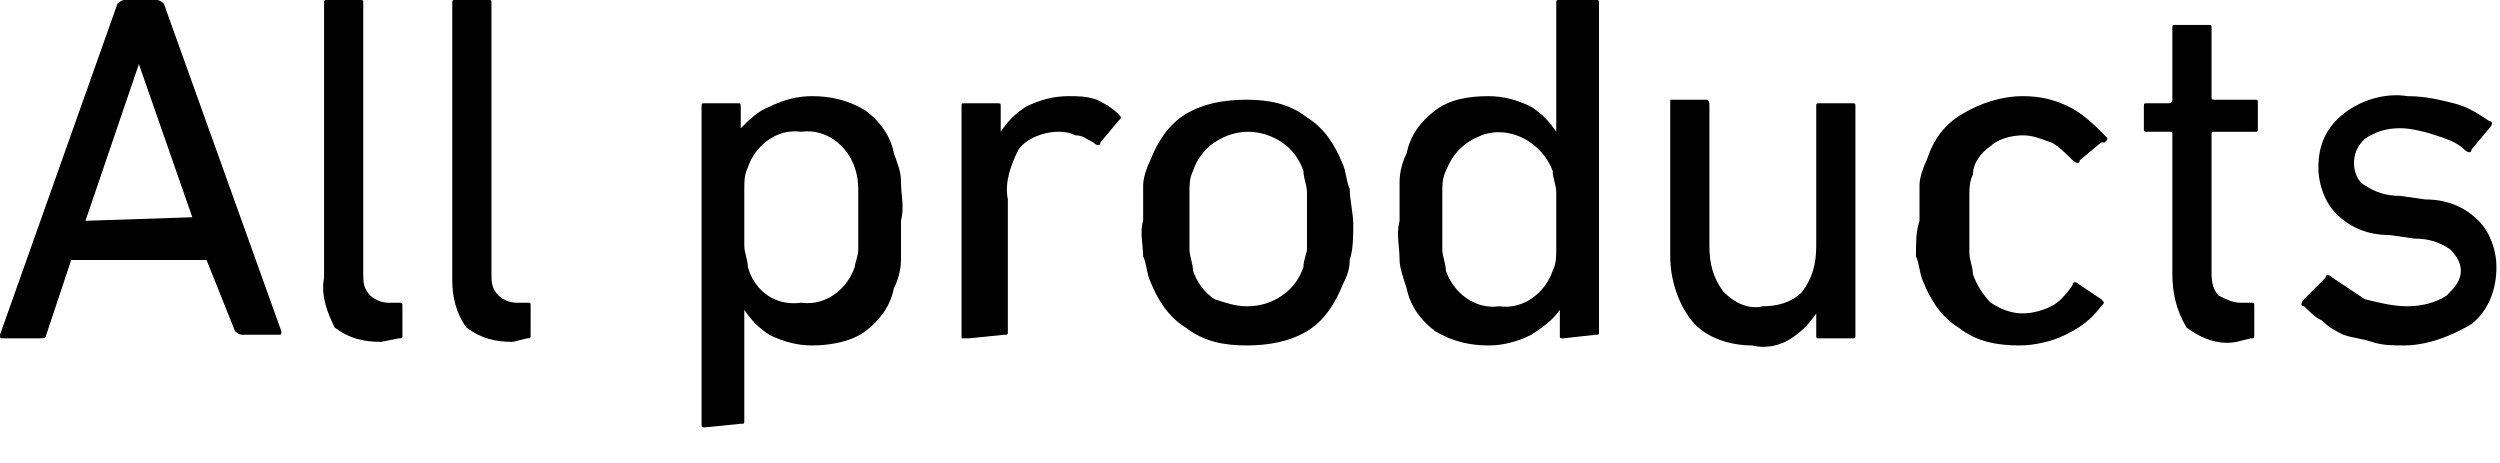 <?xml version="1.0" encoding="utf-8"?>
<!-- Generator: Adobe Illustrator 24.3.0, SVG Export Plug-In . SVG Version: 6.00 Build 0)  -->
<svg version="1.1" id="レイヤー_1" xmlns="http://www.w3.org/2000/svg" xmlns:xlink="http://www.w3.org/1999/xlink" x="0px"
	 y="0px" width="70.2px" height="13px" viewBox="0 0 70.2 13" style="enable-background:new 0 0 70.2 13;" xml:space="preserve">
<path d="M3.3,0.1c0,0,0.1-0.1,0.2-0.1h0.9c0.1,0,0.2,0.1,0.2,0.1l3.3,9.2c0,0.1,0,0.1-0.1,0.1h-1c-0.1,0-0.2-0.1-0.2-0.1l-0.8-2H2
	L1.3,9.4c0,0.1-0.1,0.1-0.2,0.1h-1C0,9.5,0,9.5,0,9.4L3.3,0.1z M5.4,6.1L3.9,1.8l0,0L2.4,6.2L5.4,6.1z"/>
<path d="M10.7,9.6c-0.5,0-0.9-0.1-1.3-0.4C9.2,8.8,9,8.3,9.1,7.8V0.1C9.1,0,9.1,0,9.2,0l0,0h0.9c0.1,0,0.1,0,0.1,0.1l0,0v7.6
	c0,0.2,0,0.4,0.2,0.6c0.1,0.1,0.3,0.2,0.5,0.2h0.3c0.1,0,0.1,0,0.1,0.1l0,0v0.8c0,0.1,0,0.1-0.1,0.1l0,0L10.7,9.6z"/>
<path d="M14.4,9.6c-0.5,0-0.9-0.1-1.3-0.4c-0.3-0.4-0.4-0.9-0.4-1.3V0.1c0-0.1,0-0.1,0.1-0.1l0,0h0.9c0.1,0,0.1,0,0.1,0.1l0,0v7.6
	c0,0.2,0,0.4,0.2,0.6c0.1,0.1,0.3,0.2,0.5,0.2h0.3c0.1,0,0.1,0,0.1,0.1l0,0v0.8c0,0.1,0,0.1-0.1,0.1l0,0L14.4,9.6z"/>
<path d="M19.8,12c-0.1,0-0.1,0-0.1-0.1l0,0V3c0-0.1,0-0.1,0.1-0.1l0,0h0.9c0.1,0,0.1,0,0.1,0.1l0,0v0.6l0,0C21,3.4,21.3,3.1,21.6,3
	c0.4-0.2,0.8-0.3,1.2-0.3c0.5,0,1,0.1,1.5,0.4c0.4,0.3,0.7,0.7,0.8,1.2c0.1,0.3,0.2,0.5,0.2,0.8c0,0.4,0.1,0.7,0,1.1
	c0,0.4,0,0.7,0,1.1c0,0.3-0.1,0.6-0.2,0.8C25,8.6,24.7,9,24.3,9.3s-1,0.4-1.5,0.4c-0.4,0-0.8-0.1-1.2-0.3c-0.3-0.2-0.5-0.4-0.7-0.7
	l0,0v3.1c0,0.1,0,0.1-0.1,0.1l0,0L19.8,12z M22.5,8.5c0.7,0.1,1.3-0.4,1.5-1c0-0.1,0.1-0.3,0.1-0.5s0-0.5,0-0.8s0-0.6,0-0.8
	c0-0.2,0-0.4-0.1-0.7c-0.2-0.6-0.8-1.1-1.5-1c-0.7-0.1-1.3,0.4-1.5,1c-0.1,0.2-0.1,0.4-0.1,0.6s0,0.5,0,0.8s0,0.6,0,0.8
	c0,0.2,0.1,0.4,0.1,0.6C21.2,8.2,21.8,8.6,22.5,8.5L22.5,8.5z"/>
<path d="M27.2,9.5c-0.1,0-0.1,0-0.2,0V9.4V3c0-0.1,0-0.1,0.1-0.1l0,0H28c0.1,0,0.1,0,0.1,0.1l0,0v0.7l0,0c0.2-0.3,0.4-0.5,0.7-0.7
	c0.4-0.2,0.8-0.3,1.2-0.3c0.3,0,0.5,0,0.8,0.1C31,2.9,31.2,3,31.4,3.2c0.1,0.1,0.1,0.1,0,0.2l0,0L30.9,4c0,0.1-0.1,0.1-0.2,0l0,0
	c-0.2-0.1-0.3-0.2-0.5-0.2c-0.2-0.1-0.4-0.1-0.5-0.1c-0.4,0-0.9,0.2-1.1,0.5c-0.2,0.4-0.4,0.9-0.3,1.4v3.7c0,0.1,0,0.1-0.1,0.1l0,0
	L27.2,9.5L27.2,9.5z"/>
<path d="M35,9.7c-0.6,0-1.2-0.1-1.7-0.5c-0.5-0.3-0.8-0.8-1-1.3c-0.1-0.2-0.1-0.5-0.2-0.7c0-0.3-0.1-0.7,0-1c0-0.3,0-0.7,0-1
	c0-0.2,0.1-0.5,0.2-0.7c0.2-0.5,0.5-1,1-1.3s1.1-0.4,1.7-0.4c0.6,0,1.2,0.1,1.7,0.5c0.5,0.3,0.8,0.8,1,1.3c0.1,0.2,0.1,0.5,0.2,0.7
	c0,0.3,0.1,0.7,0.1,1s0,0.7-0.1,1c0,0.3-0.1,0.5-0.2,0.7c-0.2,0.5-0.5,1-1,1.3C36.2,9.6,35.6,9.7,35,9.7z M35,8.6
	c0.4,0,0.7-0.1,1-0.3s0.5-0.5,0.6-0.8c0-0.2,0.1-0.4,0.1-0.5c0-0.2,0-0.5,0-0.8s0-0.6,0-0.8c0-0.2-0.1-0.4-0.1-0.6
	C36.5,4.5,36.3,4.2,36,4c-0.6-0.4-1.3-0.4-1.9,0c-0.3,0.2-0.5,0.5-0.6,0.8c-0.1,0.2-0.1,0.4-0.1,0.6c0,0.3,0,0.5,0,0.8s0,0.5,0,0.8
	c0,0.2,0.1,0.4,0.1,0.6c0.1,0.3,0.3,0.6,0.6,0.8C34.4,8.5,34.7,8.6,35,8.6z"/>
<path d="M43.9,9.5c-0.1,0-0.1,0-0.1-0.1l0,0V8.7l0,0C43.6,9,43.3,9.2,43,9.4c-0.4,0.2-0.8,0.3-1.2,0.3c-0.5,0-1-0.1-1.5-0.4
	c-0.4-0.3-0.7-0.7-0.8-1.2c-0.1-0.3-0.2-0.6-0.2-0.8c0-0.4-0.1-0.7,0-1.1c0-0.4,0-0.7,0-1.1c0-0.3,0.1-0.6,0.2-0.8
	c0.1-0.5,0.4-0.9,0.8-1.2c0.4-0.3,0.9-0.4,1.5-0.4c0.4,0,0.8,0.1,1.2,0.3c0.3,0.2,0.5,0.4,0.7,0.7l0,0V0.1c0-0.1,0-0.1,0.1-0.1
	c0,0,0,0,0.1,0h0.9c0.1,0,0.1,0,0.1,0.1l0,0v9.2c0,0.1,0,0.1-0.1,0.1l0,0L43.9,9.5L43.9,9.5z M42.1,8.6c0.7,0.1,1.3-0.4,1.5-1
	c0.1-0.2,0.1-0.4,0.1-0.6s0-0.5,0-0.8s0-0.6,0-0.8c0-0.2-0.1-0.4-0.1-0.6c-0.3-0.8-1.2-1.3-2-1c-0.5,0.2-0.8,0.5-1,1
	c-0.1,0.2-0.1,0.4-0.1,0.6c0,0.3,0,0.5,0,0.8s0,0.5,0,0.8c0,0.2,0.1,0.4,0.1,0.6C40.8,8.2,41.4,8.7,42.1,8.6z"/>
<path d="M51.1,9.5c-0.1,0-0.1,0-0.1-0.1l0,0V8.8l0,0c-0.2,0.3-0.4,0.5-0.7,0.7s-0.7,0.3-1.1,0.2c-0.6,0-1.3-0.2-1.7-0.7
	s-0.6-1.2-0.6-1.8V3c0-0.1,0-0.1,0-0.2H47h0.9C48,2.8,48,2.9,48,3l0,0v3.9c0,0.5,0.1,0.9,0.4,1.3c0.3,0.3,0.7,0.5,1.1,0.4
	c0.4,0,0.8-0.1,1.1-0.4C50.9,7.8,51,7.4,51,6.9V3c0-0.1,0-0.1,0.1-0.1l0,0H52c0.1,0,0.1,0,0.1,0.1l0,0v6.4c0,0.1,0,0.1-0.1,0.1l0,0
	H51.1z"/>
<path d="M53.9,6.2c0-0.3,0-0.7,0-1c0-0.2,0.1-0.5,0.2-0.7c0.2-0.6,0.5-1,1-1.3s1.1-0.5,1.7-0.5c0.5,0,0.9,0.1,1.3,0.3
	c0.4,0.2,0.7,0.5,1,0.8c0.1,0.1,0.1,0.1,0,0.2H59l-0.6,0.5c0,0.1-0.1,0.1-0.2,0l0,0C58,4.3,57.8,4.1,57.6,4
	c-0.3-0.1-0.5-0.2-0.8-0.2s-0.7,0.1-0.9,0.3c-0.3,0.2-0.5,0.5-0.5,0.8c-0.1,0.2-0.1,0.4-0.1,0.6c0,0.3,0,0.5,0,0.8s0,0.5,0,0.8
	c0,0.2,0.1,0.4,0.1,0.6c0.1,0.3,0.3,0.6,0.5,0.8c0.3,0.2,0.6,0.3,0.9,0.3c0.3,0,0.6-0.1,0.8-0.2C57.8,8.5,58,8.3,58.2,8
	c0-0.1,0.1-0.1,0.2,0l0,0L59,8.4c0.1,0.1,0.1,0.1,0,0.2l0,0c-0.3,0.4-0.6,0.6-1,0.8s-0.9,0.3-1.3,0.3c-0.6,0-1.2-0.1-1.7-0.5
	c-0.5-0.3-0.8-0.8-1-1.3c-0.1-0.2-0.1-0.5-0.2-0.7C53.8,6.8,53.8,6.5,53.9,6.2z"/>
<path d="M62.8,9.6c-0.5,0.1-1-0.1-1.4-0.4c-0.3-0.5-0.4-1-0.4-1.5V3.8c0-0.1,0-0.1-0.1-0.1h-0.6c-0.1,0-0.1,0-0.1-0.1l0,0V3
	c0-0.1,0-0.1,0.1-0.1l0,0h0.6c0,0,0.1,0,0.1-0.1v-2c0-0.1,0-0.1,0.1-0.1l0,0H62c0.1,0,0.1,0,0.1,0.1l0,0v1.9c0,0.1,0,0.1,0.1,0.1
	h1.1c0.1,0,0.1,0,0.1,0.1l0,0v0.7c0,0.1,0,0.1-0.1,0.1l0,0h-1.1c-0.1,0-0.1,0-0.1,0.1v3.8c0,0.2,0,0.5,0.2,0.7
	c0.2,0.1,0.4,0.2,0.6,0.2h0.3c0.1,0,0.1,0,0.1,0.1v0.8c0,0.1,0,0.1-0.1,0.1l0,0L62.8,9.6z"/>
<path d="M67.5,9.7c-0.3,0-0.6,0-0.9-0.1s-0.5-0.1-0.8-0.2c-0.2-0.1-0.4-0.2-0.6-0.4c-0.2-0.1-0.3-0.2-0.5-0.4c-0.1,0-0.1-0.1,0-0.2
	l0,0l0.6-0.6c0-0.1,0.1-0.1,0.2,0l0,0c0.3,0.2,0.6,0.4,0.9,0.6c0.4,0.1,0.8,0.2,1.2,0.2c0.4,0,0.8-0.1,1.1-0.3
	c0.2-0.2,0.4-0.4,0.4-0.7c0-0.2-0.1-0.4-0.3-0.6c-0.3-0.2-0.6-0.3-1-0.3l-0.7-0.1c-0.6,0-1.1-0.2-1.5-0.6c-0.3-0.3-0.5-0.8-0.5-1.3
	c0-0.6,0.2-1.1,0.7-1.5s1.2-0.6,1.8-0.5c0.5,0,0.9,0.1,1.3,0.2c0.4,0.1,0.7,0.3,1,0.5c0.1,0,0.1,0.1,0,0.2l-0.5,0.6
	c0,0.1-0.1,0.1-0.2,0l0,0C69,4,68.7,3.9,68.4,3.8c-0.3-0.1-0.7-0.2-1-0.2c-0.4,0-0.7,0.1-1,0.3c-0.2,0.2-0.3,0.4-0.3,0.7
	c0,0.2,0.1,0.5,0.3,0.6c0.3,0.2,0.6,0.3,1,0.3l0.7,0.1c0.6,0,1.1,0.2,1.5,0.6c0.3,0.3,0.5,0.8,0.5,1.3c0,0.6-0.2,1.2-0.7,1.6
	C68.9,9.4,68.2,9.7,67.5,9.7z"/>
</svg>
